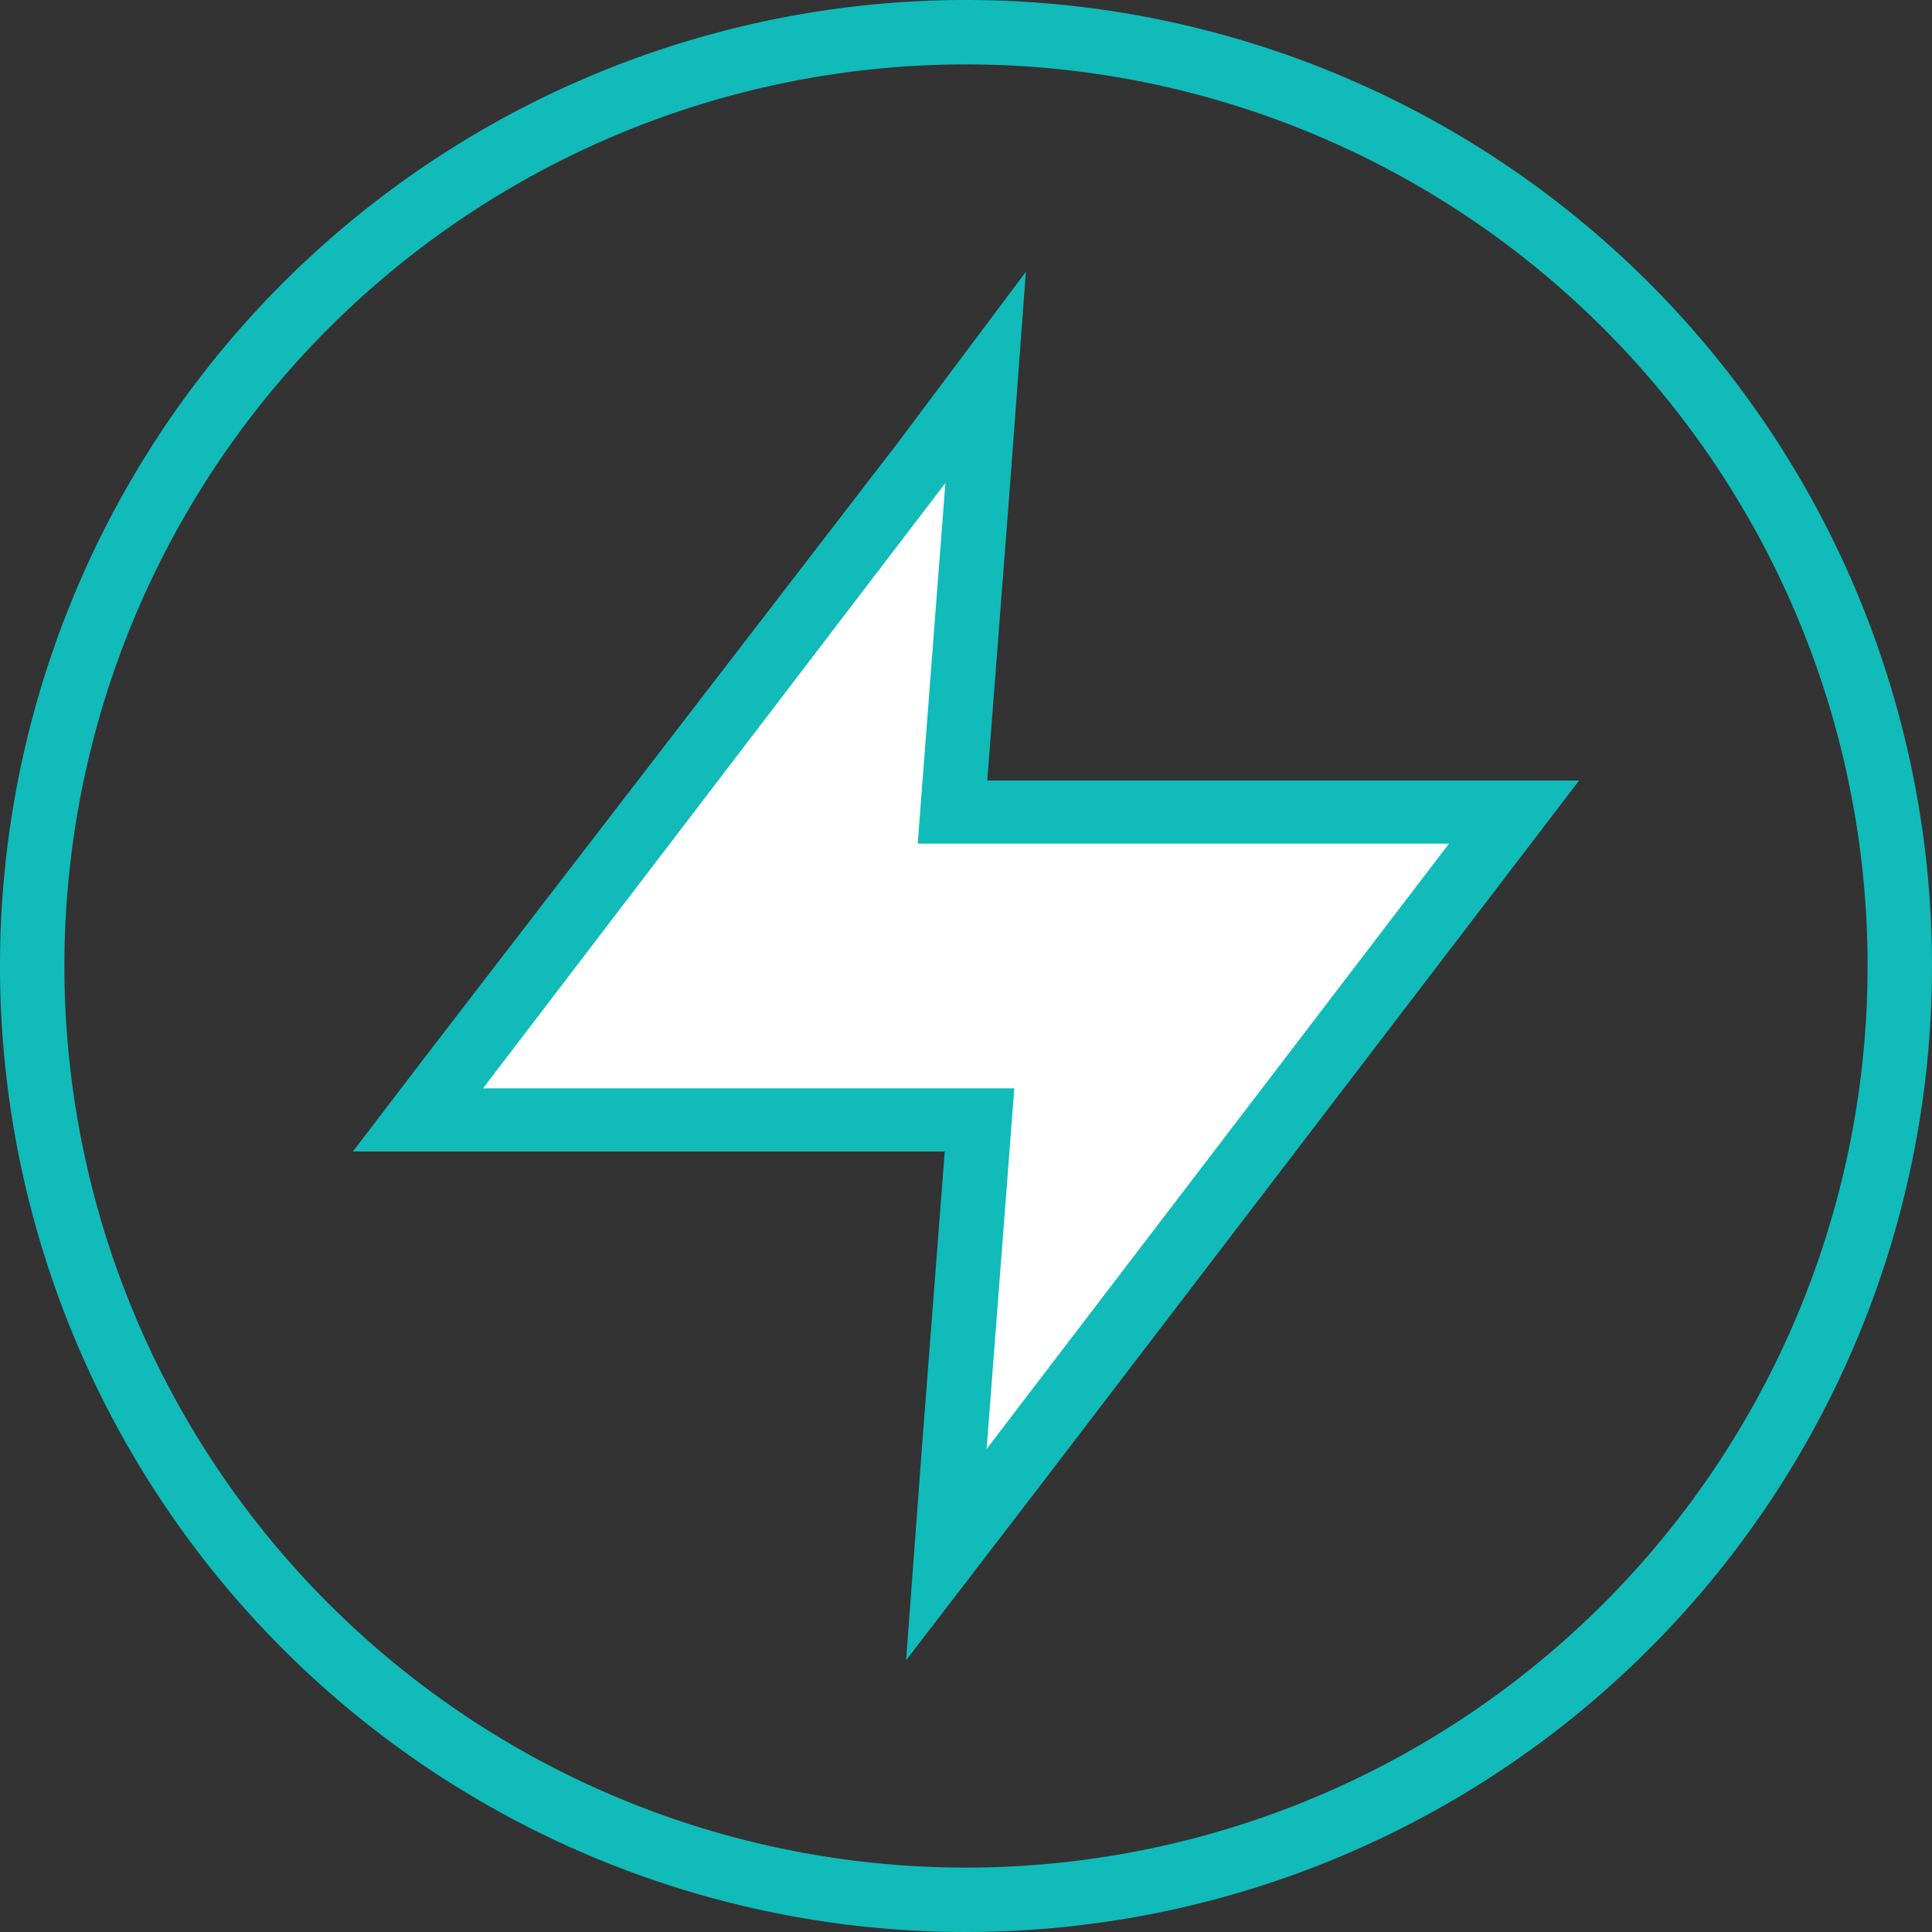 <svg id="Layer_1" data-name="Layer 1" xmlns="http://www.w3.org/2000/svg" viewBox="0 0 30 30"><rect x="0" y="0" width="30" height="30" fill="#333333" stroke="none"/><defs><style>.cls-1{fill:#fff;}.cls-2{fill:#10bbba;}</style></defs><title>review_star_filled</title><polygon class="cls-1" points="15.42 5.74 6.36 17.54 15.14 17.54 14.54 24.48 23.38 12.74 14.87 12.55 15.42 5.74"/><path class="cls-2" d="M14.68,7.5l-.43,5.6H22.5l-7.18,9.4.43-5.6H7.5l7.18-9.4m1.25-3.28-2,2.67L6.71,16.27,5.48,17.88h9.19l-.35,4.54-.25,3.36,2.05-2.67,7.17-9.38,1.23-1.61H15.33l.35-4.54Z"/><path class="cls-2" d="M15,1A14,14,0,1,1,1,15,14,14,0,0,1,15,1m0-1A15,15,0,1,0,30,15,15,15,0,0,0,15,0Z"/></svg>